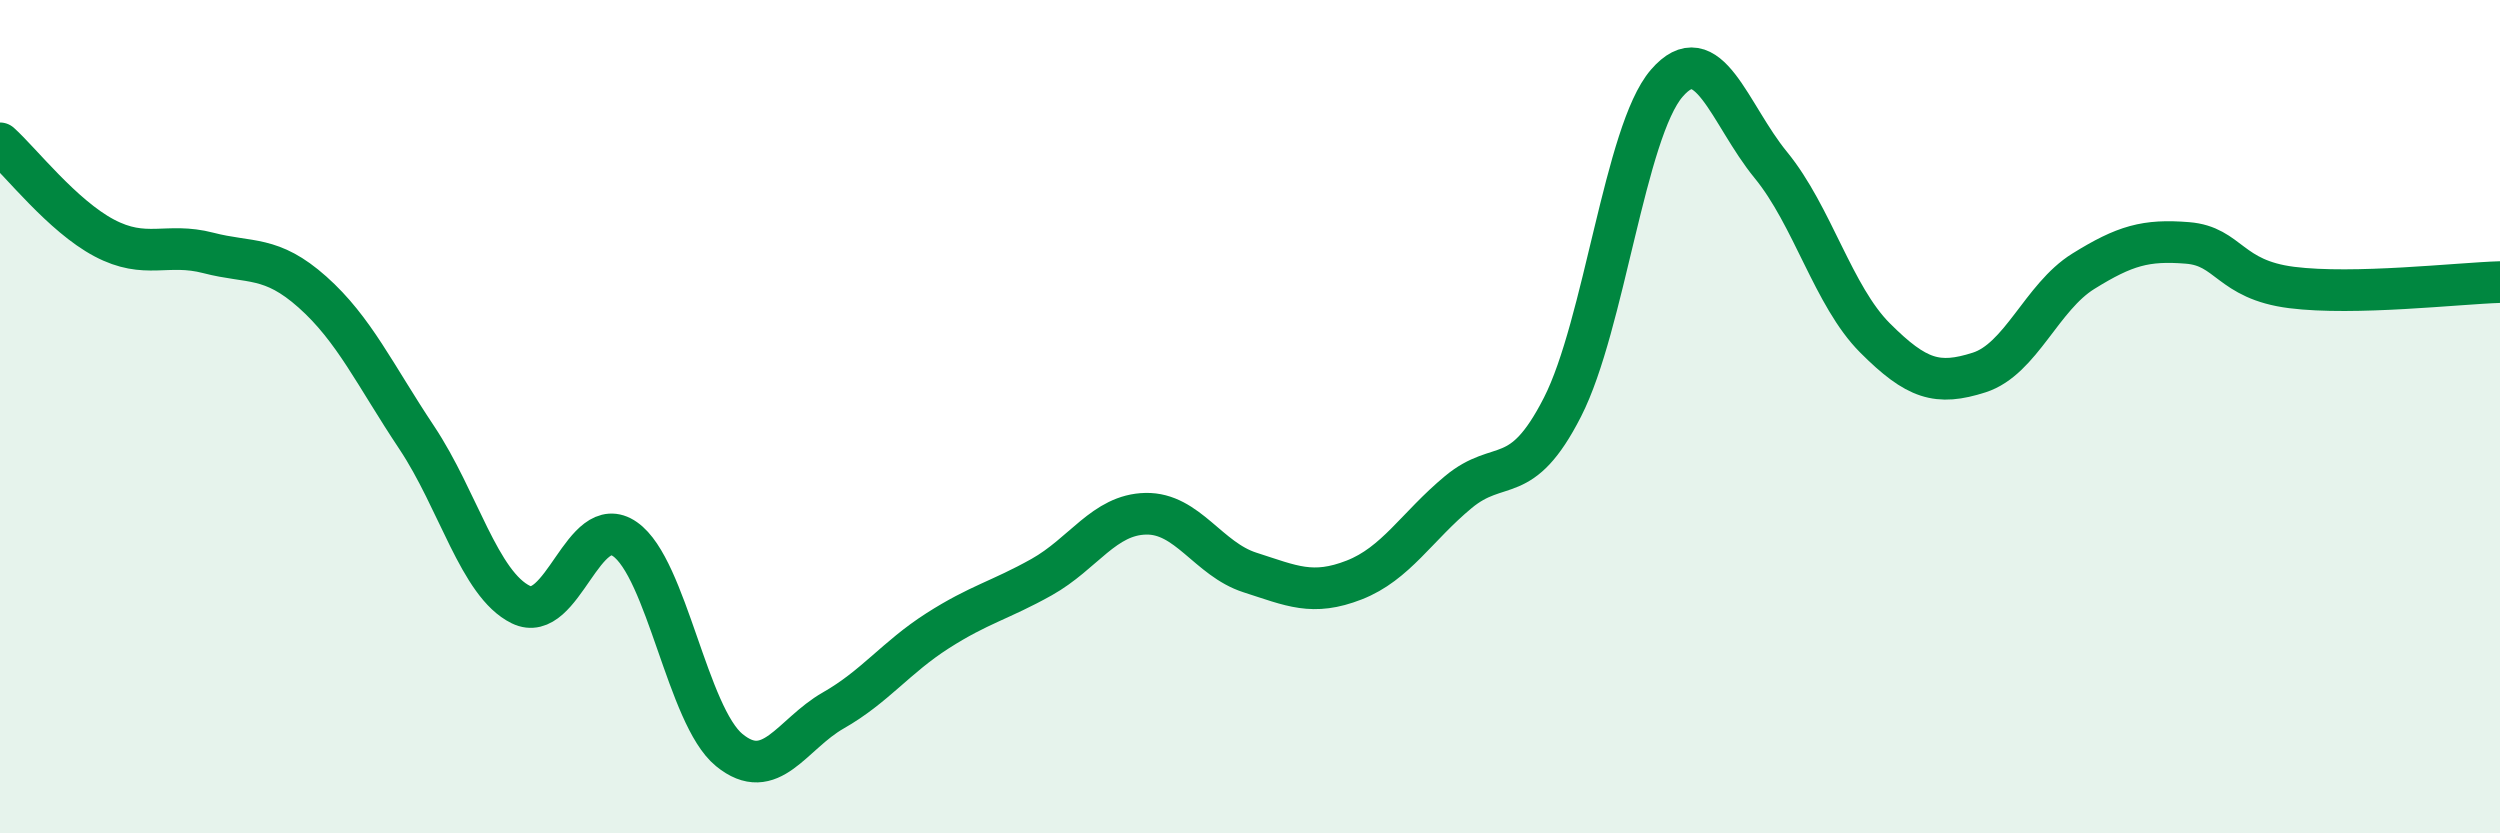 
    <svg width="60" height="20" viewBox="0 0 60 20" xmlns="http://www.w3.org/2000/svg">
      <path
        d="M 0,3.44 C 0.5,3.89 1.5,5.18 2.5,5.71 C 3.5,6.24 4,5.81 5,6.07 C 6,6.33 6.5,6.12 7.5,7.01 C 8.5,7.9 9,9 10,10.5 C 11,12 11.5,14.02 12.5,14.51 C 13.5,15 14,12.24 15,12.94 C 16,13.64 16.5,17.18 17.5,18 C 18.5,18.82 19,17.62 20,17.05 C 21,16.48 21.5,15.78 22.5,15.14 C 23.5,14.5 24,14.41 25,13.85 C 26,13.29 26.5,12.35 27.5,12.33 C 28.5,12.31 29,13.42 30,13.74 C 31,14.06 31.5,14.31 32.5,13.92 C 33.5,13.53 34,12.64 35,11.81 C 36,10.98 36.5,11.73 37.5,9.77 C 38.5,7.81 39,3.16 40,2 C 41,0.84 41.5,2.74 42.5,3.96 C 43.5,5.18 44,7.11 45,8.11 C 46,9.11 46.5,9.26 47.5,8.94 C 48.5,8.62 49,7.13 50,6.51 C 51,5.89 51.5,5.75 52.5,5.83 C 53.5,5.91 53.5,6.71 55,6.9 C 56.5,7.09 59,6.8 60,6.77L60 20L0 20Z"
        fill="#008740"
        opacity="0.1"
        stroke-linecap="round"
        stroke-linejoin="round"
      />
      <path
        d="M 0,3.44 C 0.5,3.89 1.5,5.18 2.5,5.71 C 3.5,6.24 4,5.81 5,6.07 C 6,6.33 6.5,6.12 7.5,7.01 C 8.5,7.9 9,9 10,10.5 C 11,12 11.5,14.02 12.5,14.51 C 13.5,15 14,12.24 15,12.94 C 16,13.64 16.5,17.18 17.5,18 C 18.5,18.82 19,17.62 20,17.05 C 21,16.48 21.5,15.78 22.5,15.14 C 23.5,14.5 24,14.41 25,13.85 C 26,13.29 26.5,12.35 27.5,12.33 C 28.5,12.31 29,13.42 30,13.74 C 31,14.06 31.5,14.31 32.5,13.92 C 33.5,13.53 34,12.64 35,11.81 C 36,10.98 36.5,11.73 37.5,9.77 C 38.5,7.81 39,3.16 40,2 C 41,0.84 41.5,2.74 42.5,3.96 C 43.5,5.18 44,7.11 45,8.11 C 46,9.11 46.5,9.26 47.5,8.94 C 48.5,8.62 49,7.13 50,6.51 C 51,5.89 51.5,5.75 52.5,5.83 C 53.5,5.91 53.5,6.71 55,6.9 C 56.5,7.09 59,6.8 60,6.77"
        stroke="#008740"
        stroke-width="1"
        fill="none"
        stroke-linecap="round"
        stroke-linejoin="round"
      />
    </svg>
  
